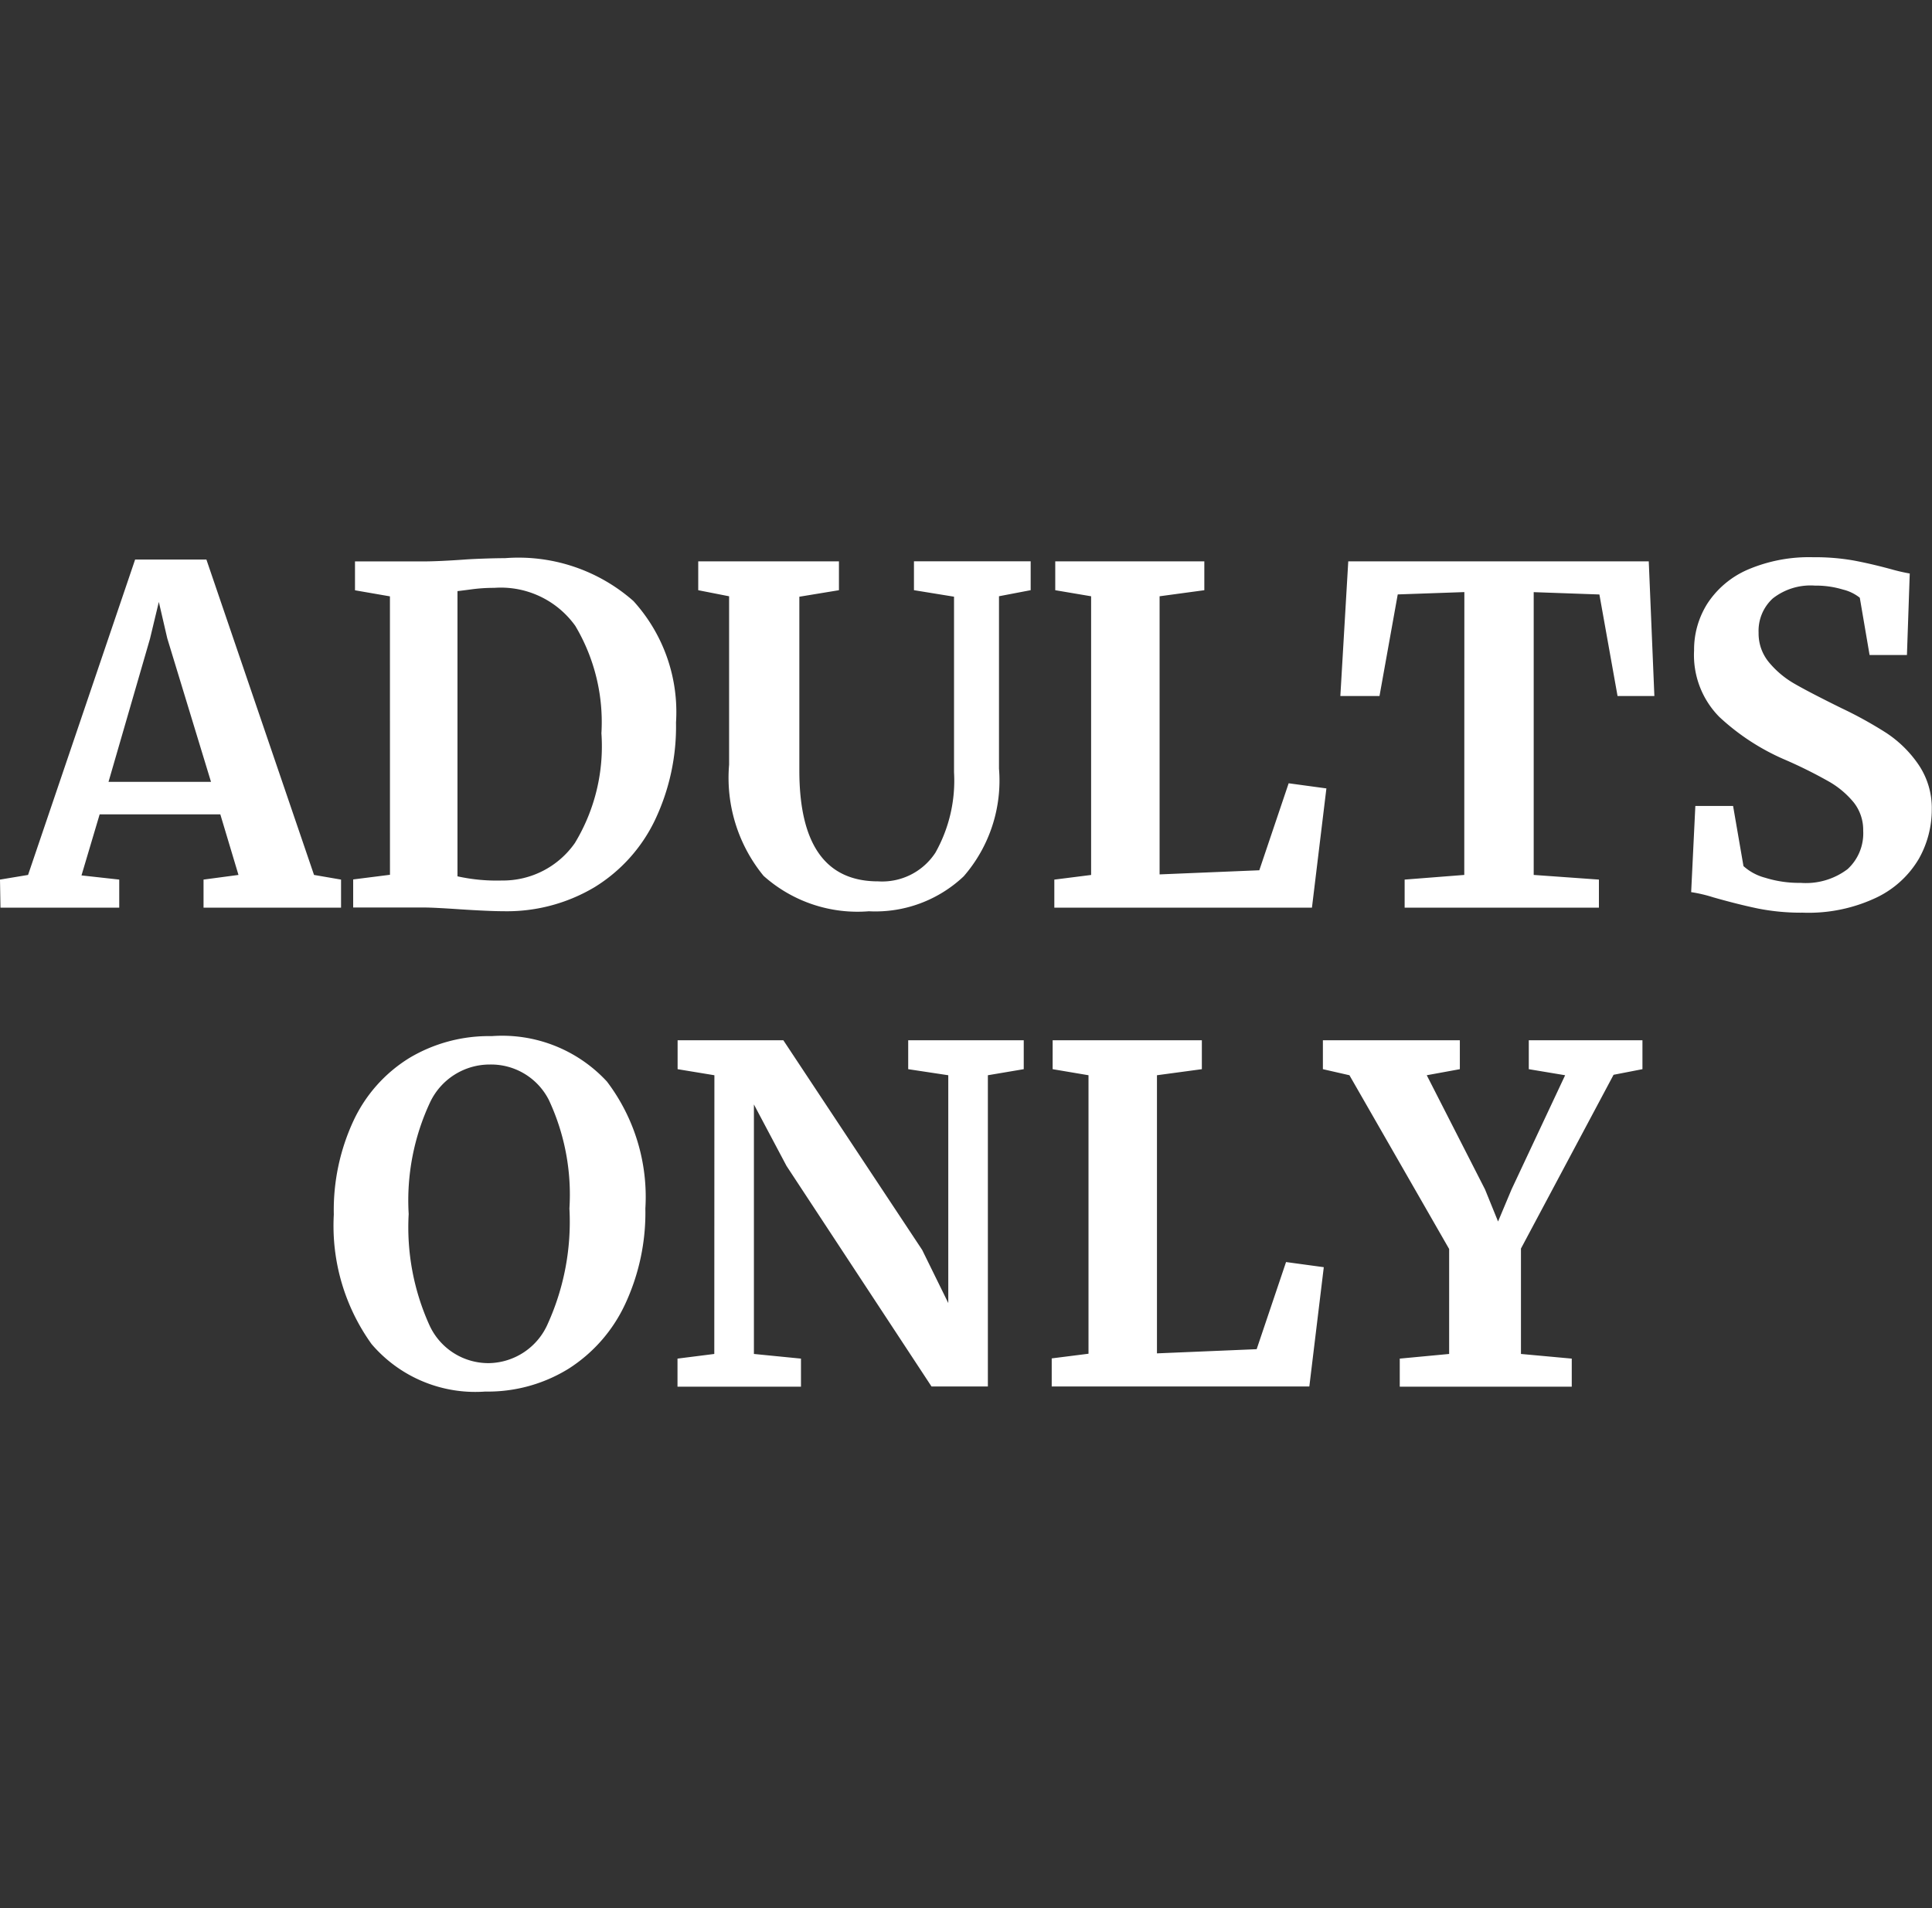 <svg xmlns="http://www.w3.org/2000/svg" width="68.845" height="68" viewBox="0 0 68.845 68">
  <rect x="0" y="0" width="68.845" height="68" fill="#333333" stroke="none"/>
  <g id="Group_26181" data-name="Group 26181" transform="translate(0 -0.496)">
    <g id="Group_20777" data-name="Group 20777">
      <rect id="Rectangle_5222" data-name="Rectangle 5222" width="68" height="68" transform="translate(0.363 0.496)" fill="none"/>
      <path id="Path_12154" data-name="Path 12154" d="M-39.212-15.709h2.54L-32.837-4.47l.963.166v1h-4.9v-1l1.245-.166-.647-2.158h-4.3l-.647,2.175,1.345.149v1H-44.01l-.017-1,1-.166Zm1.145,2.806-.3-1.295-.315,1.311-1.478,5.1h3.652Zm7.935-1.494-1.245-.216v-1.029h2.424q.548,0,1.478-.066.216-.017.656-.033t.789-.017a6.193,6.193,0,0,1,4.574,1.527A5.879,5.879,0,0,1-19.938-9.9a7.763,7.763,0,0,1-.755,3.486,5.681,5.681,0,0,1-2.15,2.382,6.1,6.1,0,0,1-3.254.855q-.481,0-1.511-.066-.963-.066-1.311-.066h-2.523v-1l1.311-.166Zm2.407,9.977a6.471,6.471,0,0,0,1.577.149,3.128,3.128,0,0,0,2.606-1.336,6.645,6.645,0,0,0,.946-3.91,6.707,6.707,0,0,0-.93-3.827A3.261,3.261,0,0,0-26.413-14.7a5.969,5.969,0,0,0-.789.05q-.374.05-.523.066Zm14.659,1.245a5.023,5.023,0,0,1-3.752-1.262A5.514,5.514,0,0,1-18.046-8.4V-14.4l-1.1-.216v-1.029h5.014v1.029l-1.411.232v6.192q0,3.951,2.806,3.951a2.266,2.266,0,0,0,2.042-1.021,5.233,5.233,0,0,0,.664-2.864v-6.259l-1.428-.232v-1.029H-7.3v1.029l-1.129.216v6.142A5.2,5.2,0,0,1-9.687-4.42,4.582,4.582,0,0,1-13.065-3.175ZM-5.146-14.4l-1.278-.216v-1.029h5.312v1.029l-1.594.216v9.911L.847-4.636l1.046-3.1,1.345.183-.515,4.25h-9.18v-1l1.311-.166Zm13.3-.149-2.374.083L5.13-10.845H3.735l.282-4.8H14.725l.2,4.8H13.613l-.647-3.619-2.341-.083V-4.47l2.324.166v1H6.026v-1L8.151-4.47ZM20.22-3.125a7.894,7.894,0,0,1-1.61-.149q-.714-.149-1.594-.4a5.148,5.148,0,0,0-.78-.183l.149-3.071H17.73L18.1-4.785a1.854,1.854,0,0,0,.772.415,4.066,4.066,0,0,0,1.27.183,2.462,2.462,0,0,0,1.668-.49,1.729,1.729,0,0,0,.556-1.37,1.579,1.579,0,0,0-.332-1,3.188,3.188,0,0,0-.913-.764A16.457,16.457,0,0,0,19.523-8.6a8.135,8.135,0,0,1-2.283-1.5,3.131,3.131,0,0,1-.9-2.366,3.07,3.07,0,0,1,.481-1.685,3.264,3.264,0,0,1,1.436-1.2,5.552,5.552,0,0,1,2.332-.44,7.893,7.893,0,0,1,1.436.116q.623.116,1.353.315a6.627,6.627,0,0,0,.647.149l-.1,2.905H22.594l-.349-2.042a1.554,1.554,0,0,0-.6-.291,3.307,3.307,0,0,0-1-.141,2.178,2.178,0,0,0-1.5.457,1.562,1.562,0,0,0-.506,1.22,1.607,1.607,0,0,0,.374,1.062,3.343,3.343,0,0,0,.9.755q.531.307,1.677.872a14.507,14.507,0,0,1,1.594.88,4.158,4.158,0,0,1,1.145,1.121,2.754,2.754,0,0,1,.481,1.619,3.566,3.566,0,0,1-.457,1.743,3.5,3.5,0,0,1-1.494,1.378A5.646,5.646,0,0,1,20.22-3.125ZM-26.736,13.94a4.859,4.859,0,0,1-4.051-1.693,7.226,7.226,0,0,1-1.345-4.615,7.553,7.553,0,0,1,.706-3.353,5.216,5.216,0,0,1,1.984-2.225,5.526,5.526,0,0,1,2.938-.78A5.081,5.081,0,0,1-22.4,2.892a6.8,6.8,0,0,1,1.37,4.524,7.711,7.711,0,0,1-.722,3.412,5.459,5.459,0,0,1-2.017,2.3A5.468,5.468,0,0,1-26.736,13.94Zm.166-11.654A2.35,2.35,0,0,0-28.7,3.63a8.25,8.25,0,0,0-.764,3.984,8.45,8.45,0,0,0,.739,3.959A2.309,2.309,0,0,0-26.6,12.927,2.332,2.332,0,0,0-24.5,11.508a8.81,8.81,0,0,0,.764-4.092,7.962,7.962,0,0,0-.73-3.86A2.307,2.307,0,0,0-26.57,2.286Zm8,.382-1.311-.216V1.422h3.768l4.947,7.471.93,1.893V2.668l-1.428-.216V1.422h4.117V2.452l-1.278.216v11.09h-2.009L-16,5.9l-1.162-2.191V12.6l1.677.166v1h-4.4v-1l1.311-.166Zm13.331,0-1.278-.216V1.422H-1.2V2.452L-2.8,2.668v9.911l3.553-.149L1.8,9.325l1.345.183-.515,4.25h-9.18v-1l1.311-.166ZM7.612,8.86,4.059,2.668l-.946-.216V1.422H7.993V2.452l-1.179.216L8.89,6.735,9.355,7.88l.481-1.145,1.909-4.067L10.45,2.452V1.422H14.5V2.452l-1.029.2-3.3,6.192V12.6l1.81.166v1H5.852v-1l1.76-.166Z" transform="translate(44.027 36.144)" fill="#fff"/>
    </g>
  </g>
</svg>
